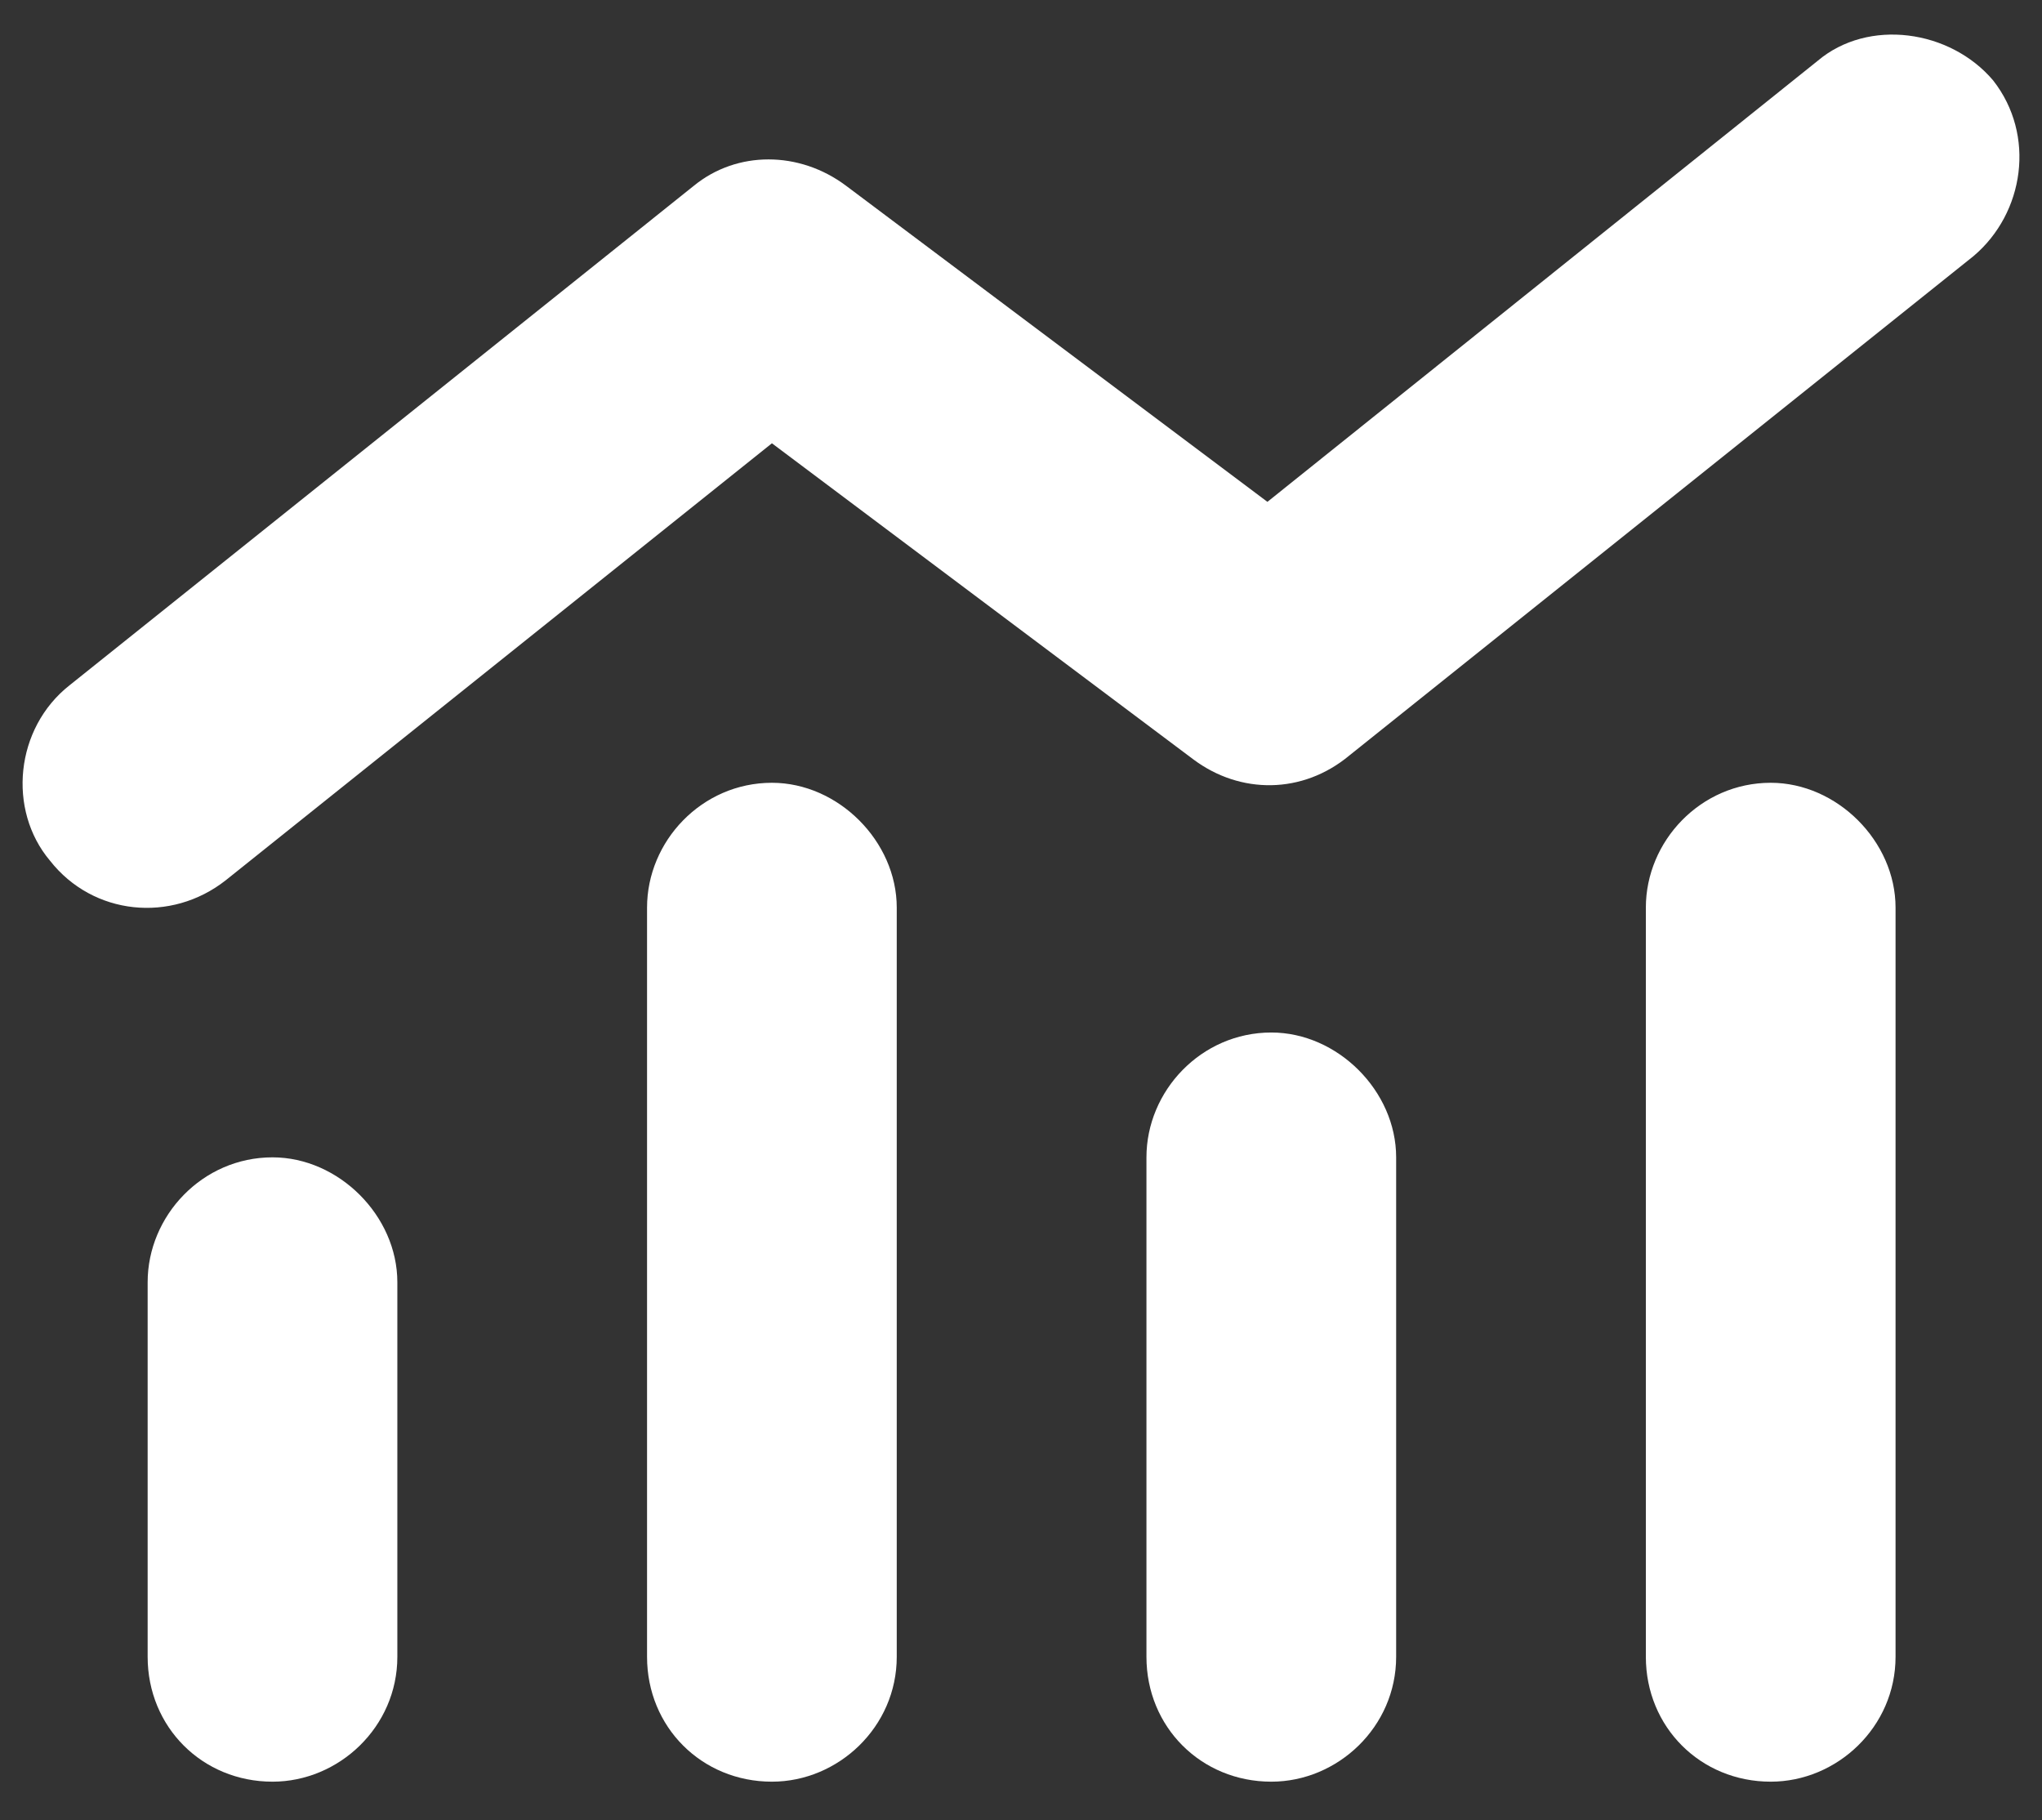 <?xml version="1.0" encoding="UTF-8"?> <svg xmlns="http://www.w3.org/2000/svg" width="46" height="41" viewBox="0 0 46 41" fill="none"><rect x="0" y="0" width="46" height="41" fill="#333333" stroke="none"/><path d="M44.459 5.767L30.397 17.017C29.342 17.895 27.936 17.895 26.881 17.104L17.389 9.985L5.084 19.829C3.854 20.796 2.096 20.62 1.129 19.39C0.162 18.247 0.338 16.401 1.569 15.434L15.631 4.184C16.598 3.393 18.004 3.393 19.059 4.184L28.551 11.304L40.944 1.372C42.086 0.405 43.932 0.669 44.899 1.811C45.865 3.042 45.602 4.8 44.459 5.767ZM14.576 20.444C14.576 18.95 15.807 17.632 17.389 17.632C18.883 17.632 20.201 18.95 20.201 20.444V37.319C20.201 38.901 18.883 40.132 17.389 40.132C15.807 40.132 14.576 38.901 14.576 37.319V20.444ZM3.326 28.882C3.326 27.388 4.557 26.069 6.139 26.069C7.633 26.069 8.951 27.388 8.951 28.882V37.319C8.951 38.901 7.633 40.132 6.139 40.132C4.557 40.132 3.326 38.901 3.326 37.319V28.882ZM28.639 23.257C30.133 23.257 31.451 24.575 31.451 26.069V37.319C31.451 38.901 30.133 40.132 28.639 40.132C27.057 40.132 25.826 38.901 25.826 37.319V26.069C25.826 24.575 27.057 23.257 28.639 23.257ZM37.076 20.444C37.076 18.95 38.307 17.632 39.889 17.632C41.383 17.632 42.701 18.95 42.701 20.444V37.319C42.701 38.901 41.383 40.132 39.889 40.132C38.307 40.132 37.076 38.901 37.076 37.319V20.444Z" fill="white"></path></svg> 